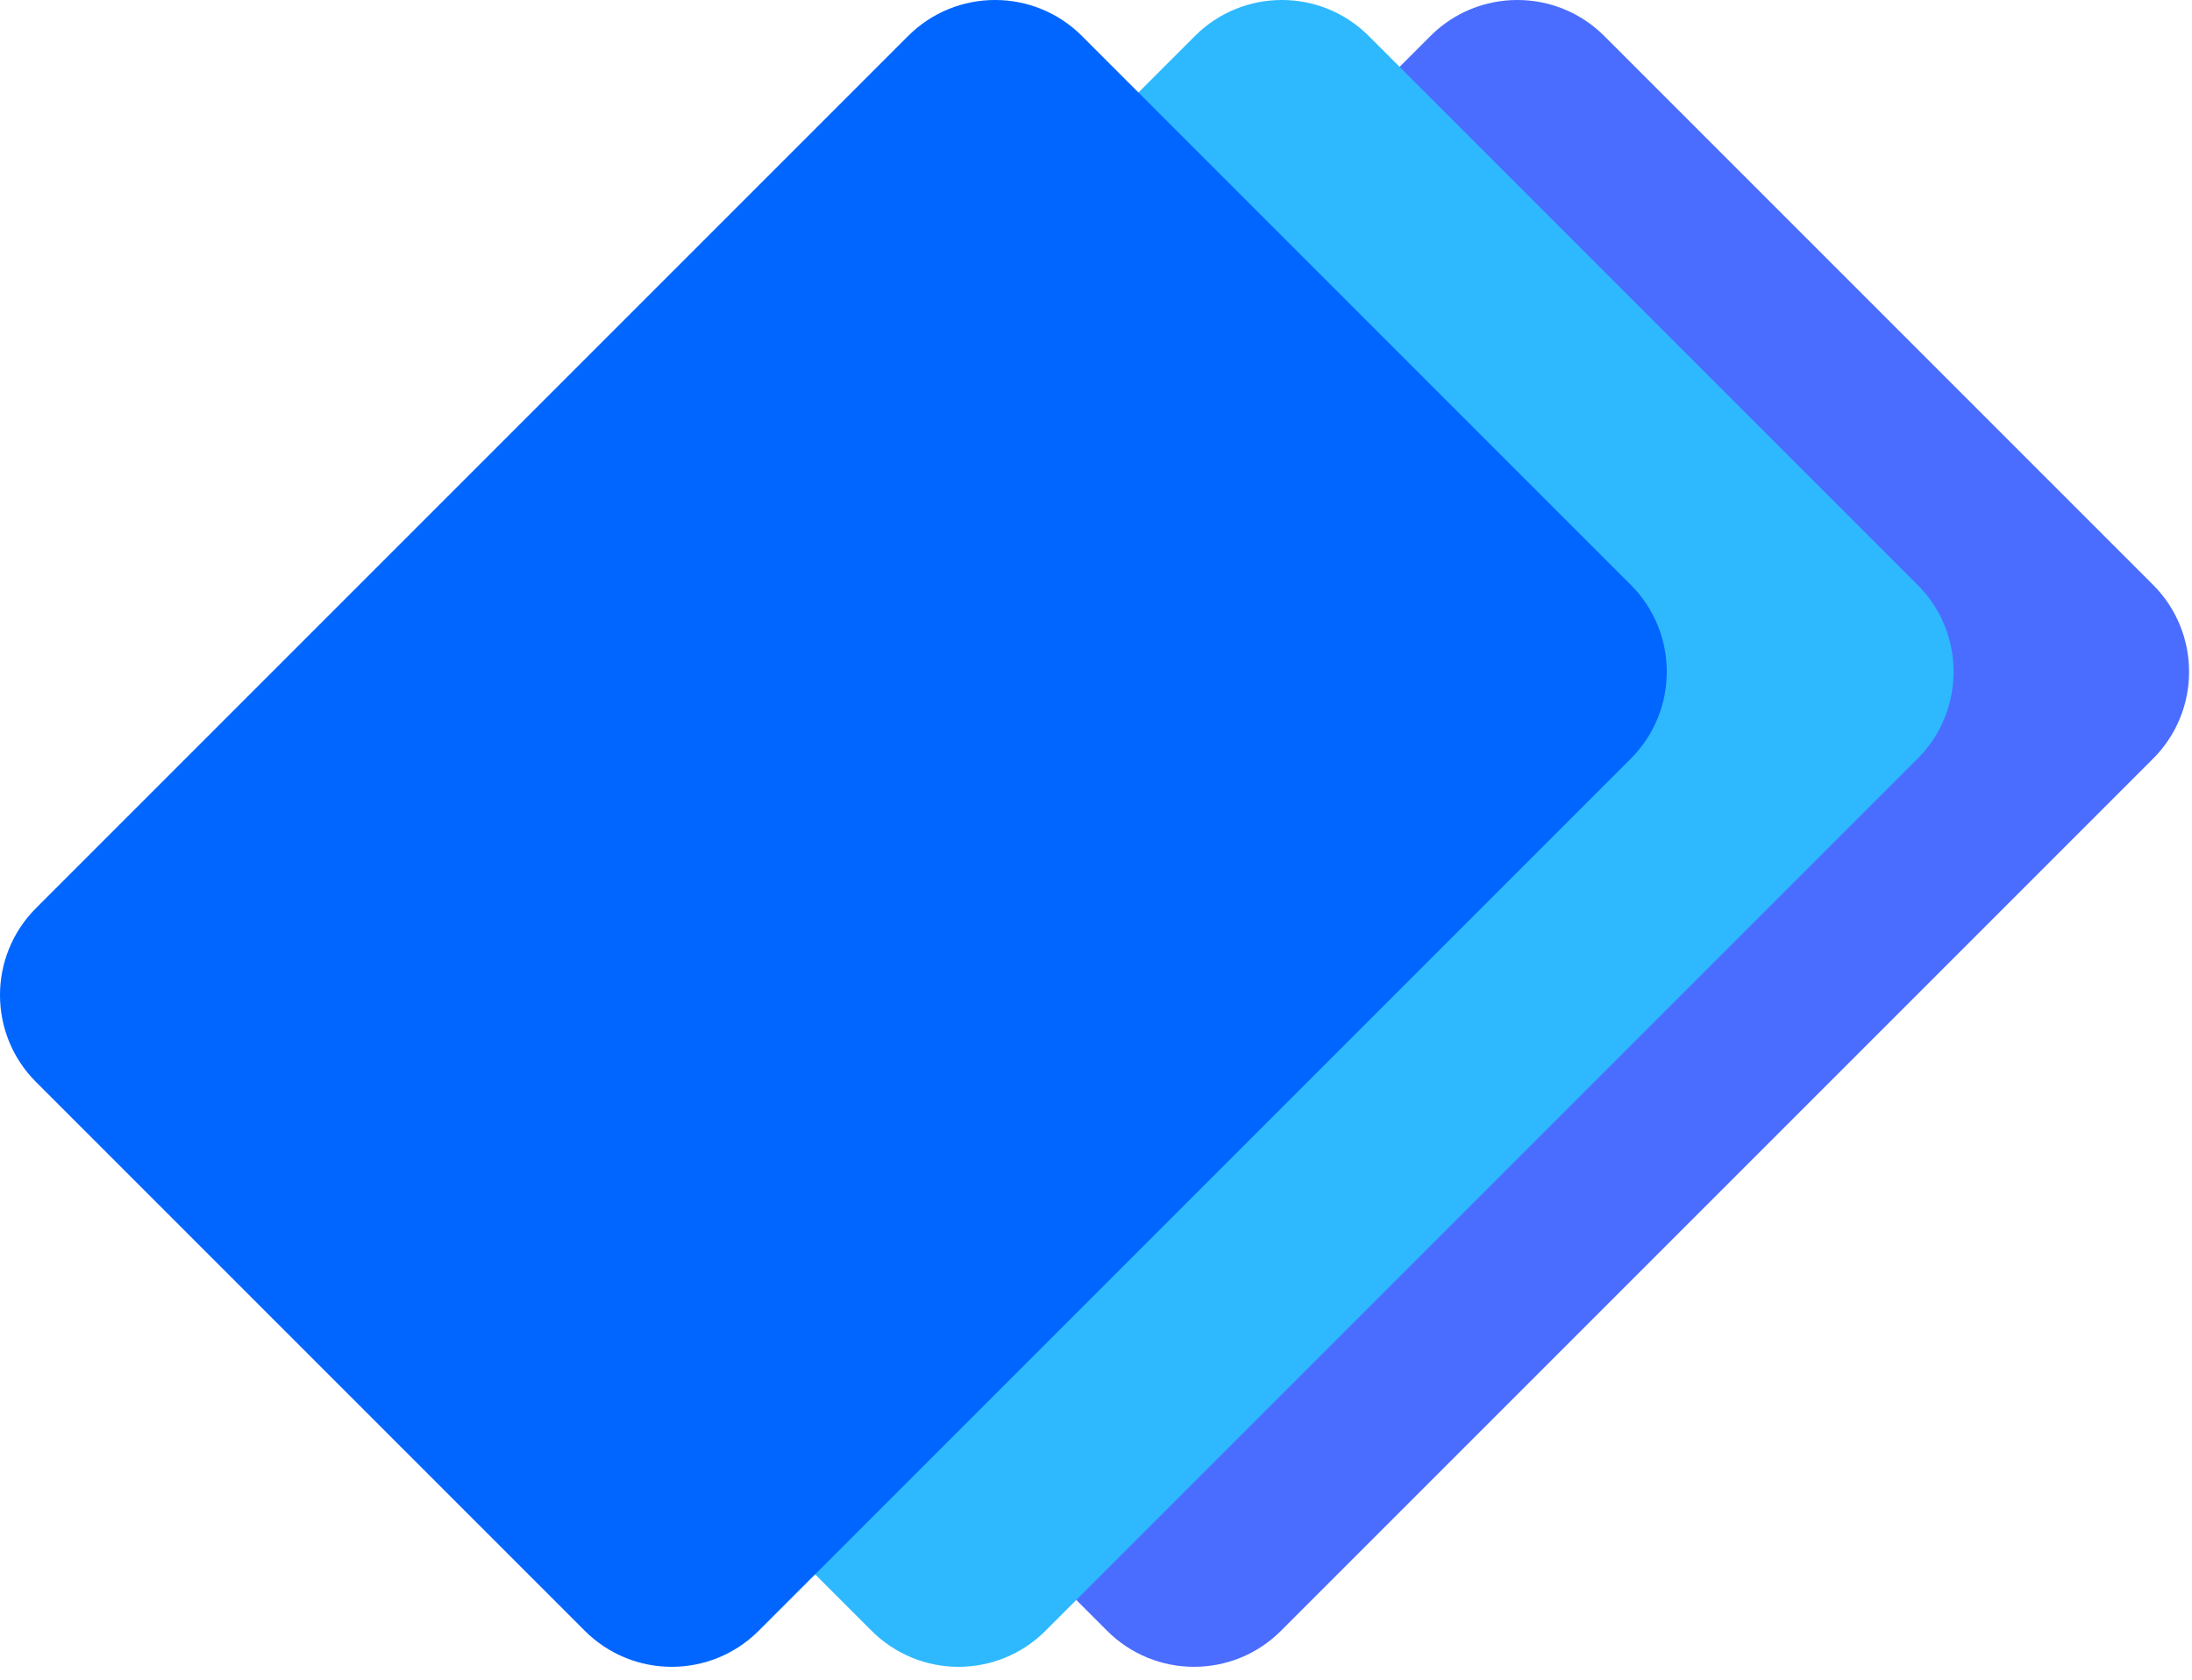 <svg width="107" height="82" viewBox="0 0 107 82" fill="none" xmlns="http://www.w3.org/2000/svg">
<path d="M105.1 28.547C107.443 30.891 107.443 34.69 105.1 37.033L62.529 79.604C60.186 81.947 56.387 81.947 54.044 79.604L27.253 52.814C24.91 50.471 24.91 46.672 27.253 44.329L69.825 1.757C72.168 -0.586 75.967 -0.586 78.31 1.757L105.1 28.547Z" fill="#4A6DFF"/>
<path d="M93.604 28.547C95.947 30.891 95.947 34.69 93.604 37.033L51.033 79.604C48.69 81.947 44.891 81.947 42.547 79.604L15.757 52.814C13.414 50.471 13.414 46.672 15.757 44.329L58.329 1.757C60.672 -0.586 64.471 -0.586 66.814 1.757L93.604 28.547Z" fill="#2EB9FF"/>
<path d="M79.604 28.547C81.947 30.891 81.947 34.69 79.604 37.033L37.033 79.604C34.69 81.947 30.891 81.947 28.547 79.604L1.757 52.814C-0.586 50.471 -0.586 46.672 1.757 44.329L44.329 1.757C46.672 -0.586 50.471 -0.586 52.814 1.757L79.604 28.547Z" fill="#0066FF"/>
</svg>
